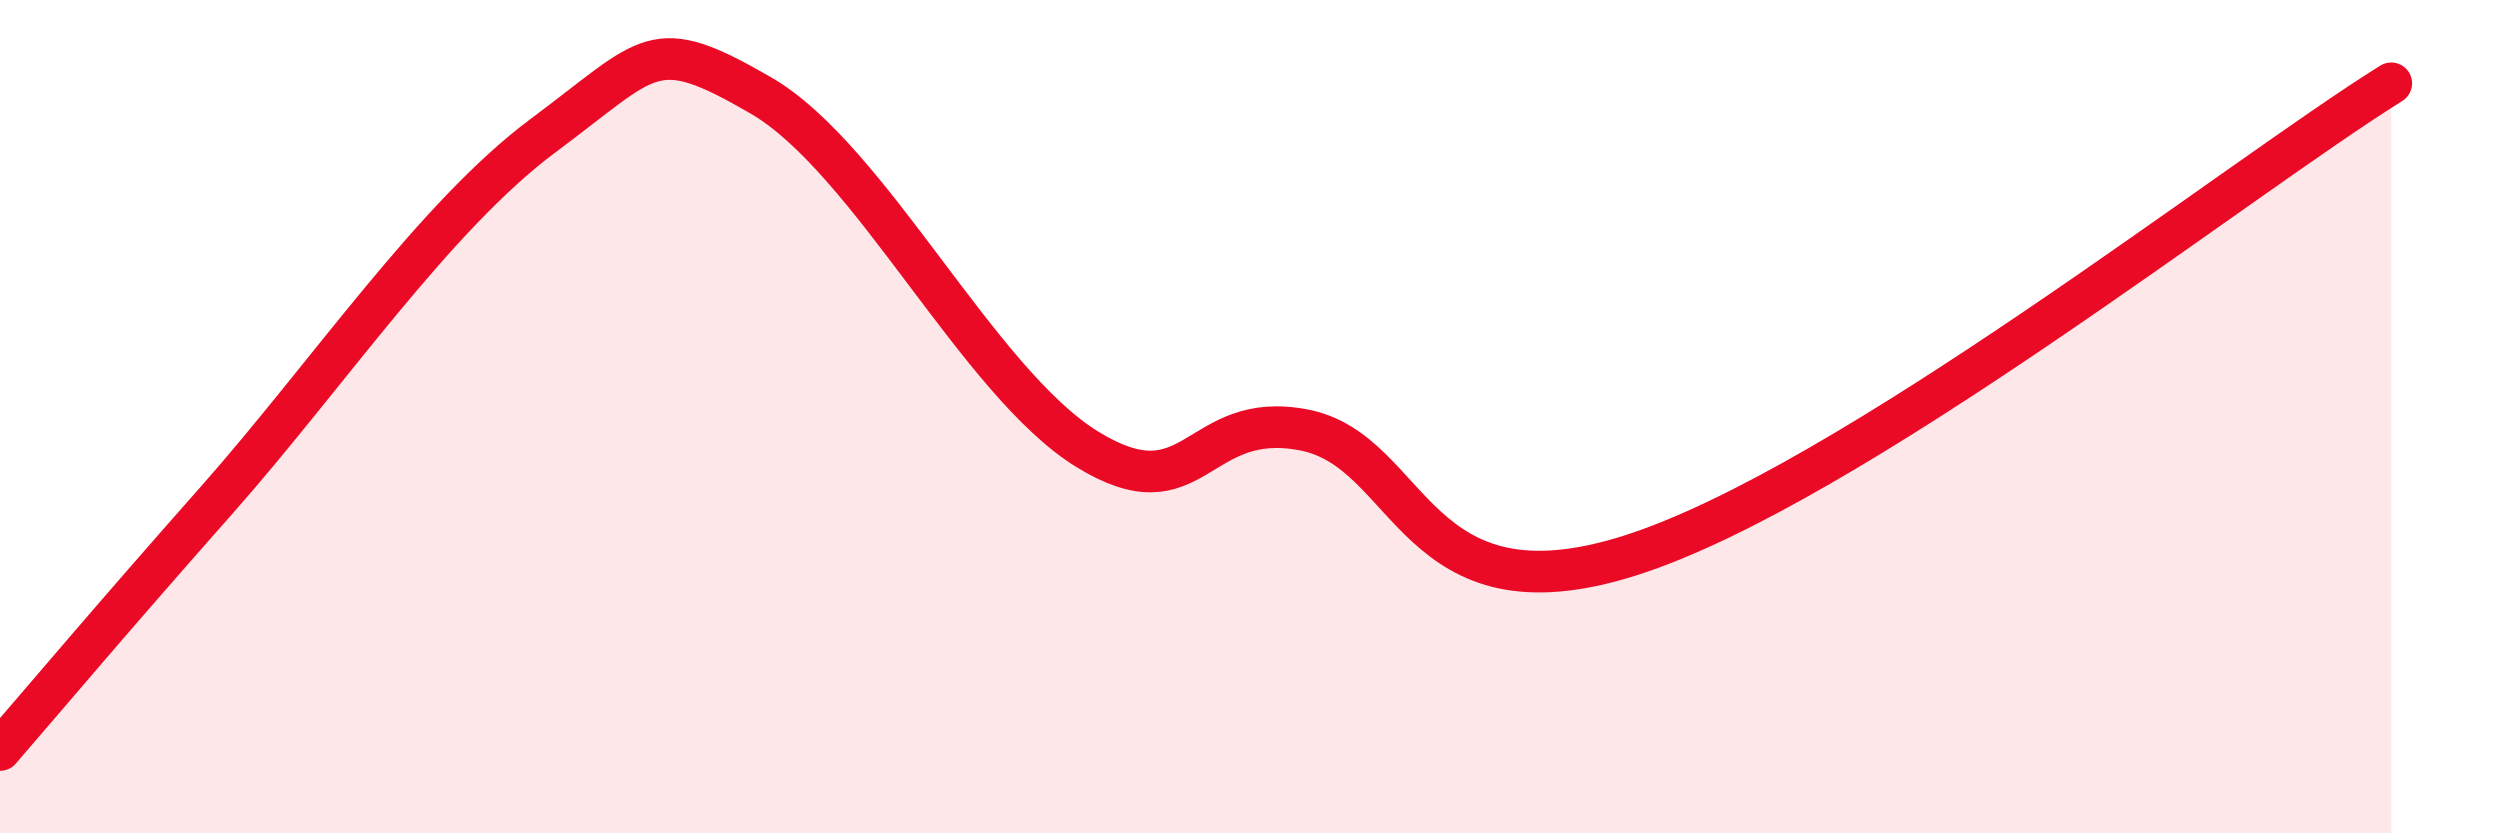 
    <svg width="60" height="20" viewBox="0 0 60 20" xmlns="http://www.w3.org/2000/svg">
      <path
        d="M 0,18 C 1.04,16.8 2.61,14.93 5.22,11.98 C 7.83,9.03 10.43,5.19 13.04,3.25 C 15.65,1.31 15.65,0.78 18.26,2.29 C 20.87,3.8 23.48,9.17 26.09,10.78 C 28.7,12.39 28.69,9.81 31.3,10.32 C 33.91,10.83 33.91,14.99 39.13,13.33 C 44.35,11.67 53.74,4.27 57.39,2L57.39 20L0 20Z"
        fill="#EB0A25"
        opacity="0.1"
        stroke-linecap="round"
        stroke-linejoin="round"
      />
      <path
        d="M 0,18 C 1.04,16.8 2.61,14.93 5.22,11.98 C 7.83,9.03 10.43,5.19 13.04,3.25 C 15.65,1.31 15.65,0.78 18.26,2.29 C 20.87,3.8 23.48,9.17 26.09,10.78 C 28.7,12.39 28.69,9.81 31.3,10.32 C 33.91,10.83 33.91,14.99 39.13,13.33 C 44.35,11.67 53.74,4.27 57.39,2"
        stroke="#EB0A25"
        stroke-width="1"
        fill="none"
        stroke-linecap="round"
        stroke-linejoin="round"
      />
    </svg>
  